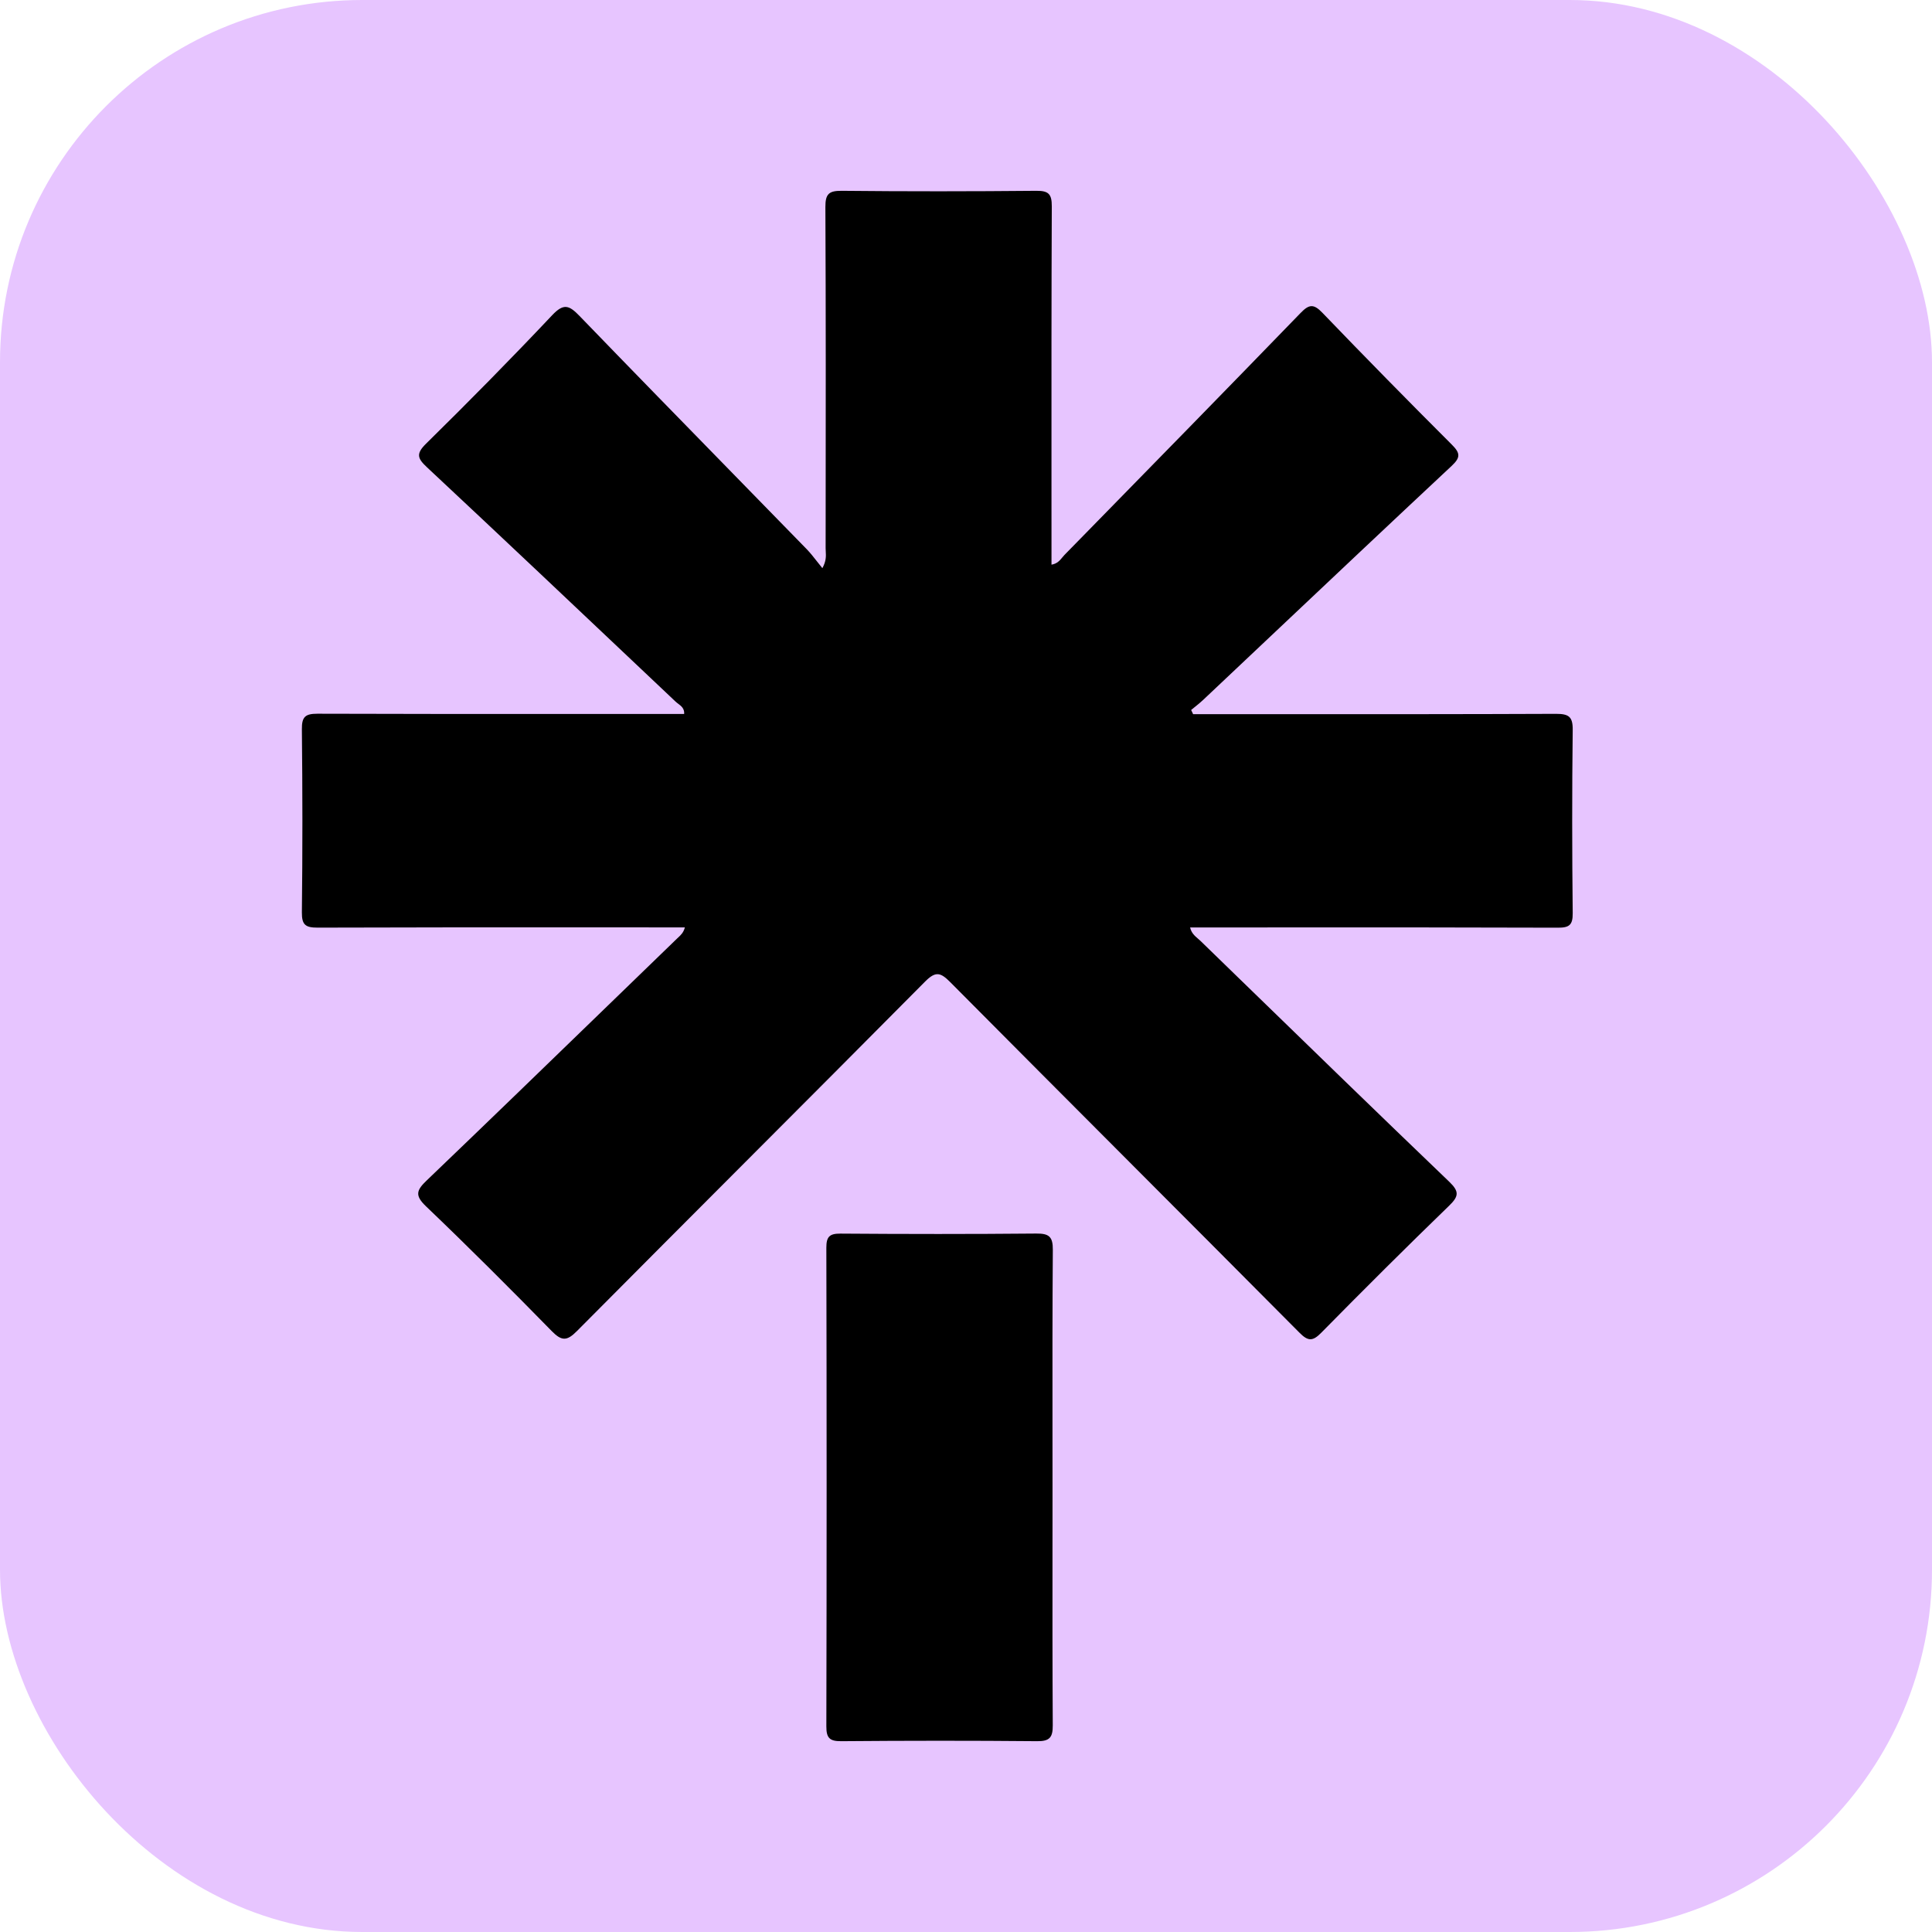 <svg width="320" height="320" viewBox="0 0 320 320" fill="none" xmlns="http://www.w3.org/2000/svg">
<rect width="320" height="320" rx="60" fill="#E7C5FF"/>
<path d="M197.6 118.285H200.381C204.478 118.285 208.575 118.286 212.671 118.288C227.691 118.293 242.708 118.298 257.73 118.235C259.84 118.235 260.521 118.705 260.49 120.915C260.37 131.025 260.381 141.135 260.49 151.245C260.511 153.225 259.911 153.665 258.011 153.655C243.173 153.601 228.335 153.607 213.498 153.612C209.045 153.613 204.593 153.615 200.141 153.615H197.12C197.318 154.523 197.895 155.019 198.434 155.483C198.578 155.607 198.72 155.729 198.85 155.855C199.865 156.841 200.88 157.827 201.895 158.813L205.19 162.016L205.204 162.03L205.245 162.069C216.813 173.313 228.386 184.562 240.031 195.725C241.72 197.345 241.641 198.135 240.021 199.705C232.881 206.615 225.84 213.635 218.86 220.725C217.44 222.175 216.67 222.195 215.22 220.725C205.885 211.327 196.529 201.95 187.172 192.573L187.163 192.563L187.134 192.534L187.084 192.484C177.175 182.554 167.266 172.623 157.381 162.665C155.781 161.055 154.97 160.825 153.23 162.575C143.226 172.663 133.192 182.715 123.158 192.767C113.955 201.987 104.751 211.207 95.57 220.455C93.9 222.145 93.03 222.155 91.371 220.455C84.54 213.475 77.63 206.565 70.57 199.815C68.65 197.985 68.99 197.125 70.71 195.485C80.743 185.872 90.719 176.207 100.697 166.538L100.719 166.516L100.73 166.506C104.525 162.829 108.321 159.151 112.12 155.475C112.195 155.403 112.271 155.332 112.347 155.261C112.767 154.873 113.204 154.468 113.44 153.605H110.73C106.257 153.605 101.784 153.603 97.311 153.602C82.408 153.597 67.507 153.591 52.6 153.645C50.62 153.645 49.98 153.205 50.001 151.115C50.12 141.005 50.111 130.895 50.001 120.785C49.98 118.725 50.56 118.215 52.581 118.215C67.818 118.269 83.056 118.264 98.293 118.258C102.866 118.257 107.438 118.255 112.011 118.255H113.32C113.381 117.353 112.835 116.942 112.325 116.558C112.167 116.439 112.012 116.322 111.881 116.195L107.75 112.288L107.724 112.263C95.421 100.623 83.117 88.983 70.74 77.415C69.18 75.955 68.831 75.195 70.56 73.495C77.65 66.525 84.63 59.445 91.45 52.215C93.36 50.185 94.27 50.555 95.99 52.335C104.429 61.07 112.917 69.76 121.406 78.45L121.42 78.465L121.454 78.5L121.485 78.531C125.535 82.677 129.585 86.823 133.631 90.975C134.215 91.58 134.739 92.247 135.305 92.969C135.591 93.334 135.889 93.713 136.21 94.105C136.863 92.928 136.815 92.083 136.771 91.328C136.761 91.146 136.75 90.97 136.75 90.795L136.755 86.484V86.439C136.774 69.053 136.794 51.673 136.71 34.285C136.7 32.085 137.32 31.585 139.45 31.605C150.18 31.715 160.901 31.705 171.631 31.605C173.661 31.585 174.22 32.125 174.21 34.175C174.148 48.968 174.153 63.755 174.158 78.546C174.159 82.592 174.161 86.638 174.161 90.685V93.525C175.088 93.377 175.536 92.834 175.954 92.326C176.072 92.183 176.187 92.043 176.31 91.915L178.834 89.337L178.844 89.327L178.857 89.314L178.863 89.308C191.073 76.837 203.287 64.361 215.431 51.825C216.84 50.365 217.6 50.315 219.031 51.805C226.1 59.155 233.251 66.435 240.47 73.645C241.88 75.055 241.941 75.765 240.421 77.185C230.092 86.839 219.813 96.543 209.535 106.248L209.531 106.252C206.108 109.484 202.685 112.715 199.261 115.945C198.839 116.346 198.385 116.71 197.931 117.075L197.926 117.078C197.714 117.249 197.501 117.42 197.291 117.595C197.356 117.74 197.427 117.885 197.496 118.027L197.496 118.029C197.532 118.102 197.567 118.174 197.6 118.245V118.285Z" fill="black"/>
<path d="M174.33 246.395C174.33 247.967 174.33 249.538 174.329 251.109C174.328 252.817 174.327 254.524 174.325 256.232V256.234C174.318 266.077 174.31 275.919 174.37 285.765C174.381 287.765 173.86 288.415 171.781 288.395C160.97 288.295 150.16 288.305 139.36 288.395C137.43 288.415 136.86 287.885 136.87 285.935C136.93 259.505 136.93 233.085 136.87 206.655C136.87 204.845 137.38 204.315 139.2 204.325C150.01 204.405 160.82 204.415 171.62 204.315C173.74 204.295 174.401 204.815 174.381 207.015C174.306 216.863 174.315 226.706 174.324 236.551V236.553C174.327 239.833 174.33 243.114 174.33 246.395Z" fill="black"/>
</svg>
